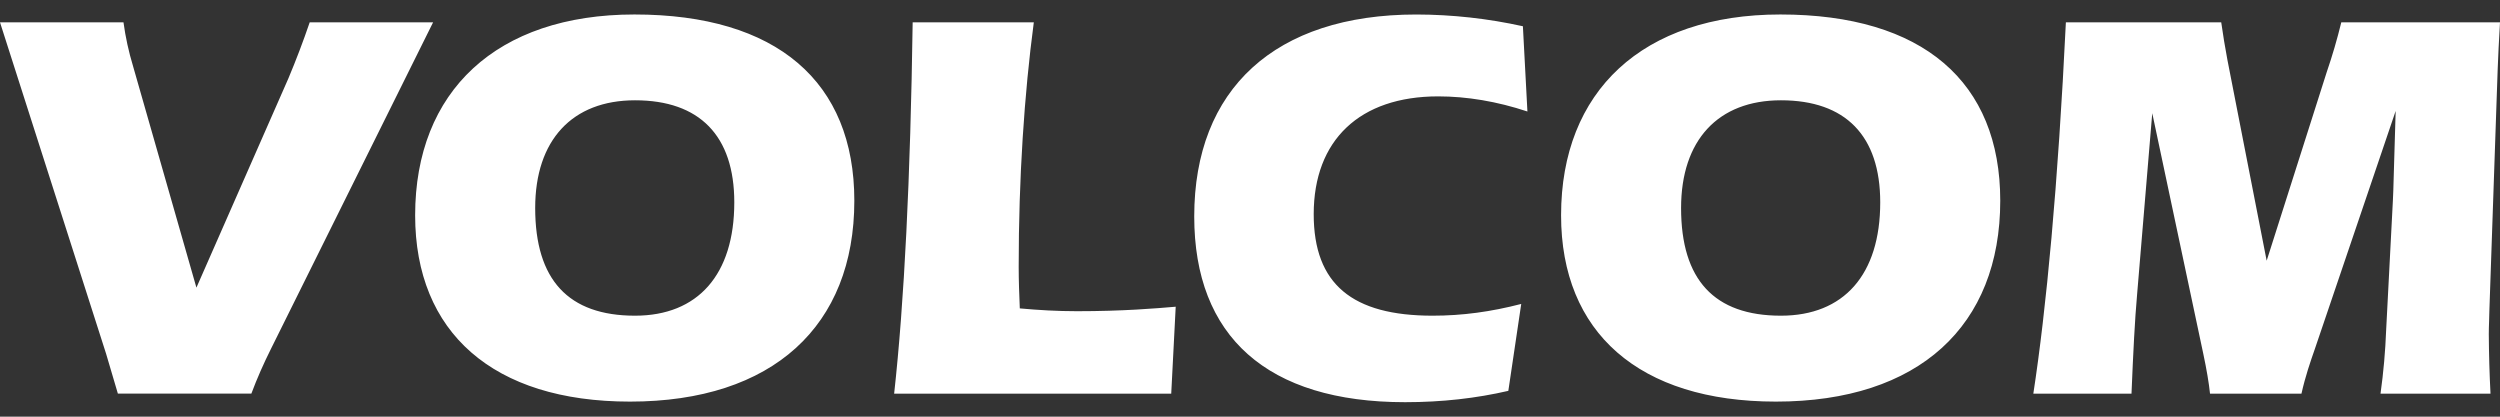 <svg width="120" height="20" viewBox="0 0 120 20" fill="none" xmlns="http://www.w3.org/2000/svg">
<rect x="0" y="0" width="120" height="20" fill="#333333" stroke="none"/>
<path d="M13.008 16.741L20.789 1.071H14.866C14.556 1.98 14.215 2.878 13.843 3.763L9.428 13.806L6.385 3.171C6.177 2.484 6.024 1.782 5.927 1.071H0L5.093 16.982C5.254 17.52 5.442 18.166 5.658 18.894H12.065C12.336 18.167 12.658 17.442 13.008 16.741ZM30.239 19.277C37.105 19.277 41.008 15.637 41.008 9.634C41.008 3.926 37.293 0.695 30.454 0.695C23.832 0.695 19.927 4.383 19.927 10.333C19.927 15.96 23.67 19.277 30.239 19.277V19.277ZM25.689 9.984C25.689 6.726 27.466 4.814 30.481 4.814C33.577 4.814 35.246 6.511 35.246 9.713C35.246 13.187 33.497 15.153 30.481 15.153C27.277 15.153 25.689 13.429 25.689 9.984ZM49.623 1.072H43.808C43.7 8.557 43.404 14.506 42.919 18.895H56.219L56.434 14.722C55.492 14.803 53.904 14.938 51.696 14.938C50.754 14.938 49.839 14.884 48.95 14.803C48.923 14.13 48.897 13.484 48.897 12.81C48.896 8.529 49.166 4.518 49.623 1.072ZM73.316 5.352L73.099 1.26C71.42 0.889 69.705 0.699 67.985 0.696C61.2 0.696 57.323 4.277 57.323 10.388C57.323 16.15 60.823 19.305 67.445 19.305C69.223 19.305 70.865 19.116 72.4 18.761L73.019 14.589C71.565 14.966 70.192 15.153 68.764 15.153C64.915 15.153 63.058 13.646 63.058 10.281C63.058 6.727 65.264 4.626 69.033 4.626C70.407 4.626 71.861 4.868 73.316 5.352V5.352ZM85.242 19.277C92.109 19.277 96.012 15.637 96.012 9.634C96.012 3.926 92.296 0.695 85.459 0.695C78.835 0.695 74.932 4.383 74.932 10.333C74.931 15.96 78.674 19.277 85.242 19.277V19.277ZM80.692 9.984C80.692 6.726 82.469 4.814 85.485 4.814C88.582 4.814 90.251 6.511 90.251 9.713C90.251 13.187 88.501 15.153 85.485 15.153C82.281 15.153 80.692 13.429 80.692 9.984V9.984ZM106.619 1.072H99.162C98.784 8.907 98.219 14.857 97.6 18.895H102.312C102.393 16.929 102.472 15.341 102.581 14.129L103.308 5.433L105.758 16.983C105.919 17.738 106.027 18.384 106.081 18.895H110.47C110.657 18.061 110.899 17.36 111.116 16.741L114.992 5.325C114.91 7.801 114.885 9.256 114.858 9.634L114.536 15.826C114.497 16.853 114.407 17.877 114.265 18.895H119.544C119.495 17.945 119.468 16.993 119.462 16.041C119.462 15.61 119.489 15.234 119.489 14.938L119.839 4.76C119.866 4.06 119.892 2.848 120 1.072H112.382C112.185 1.881 111.951 2.68 111.681 3.467L108.8 12.514L106.916 2.876C106.803 2.277 106.704 1.676 106.619 1.072V1.072Z" fill="white"/>
</svg>
